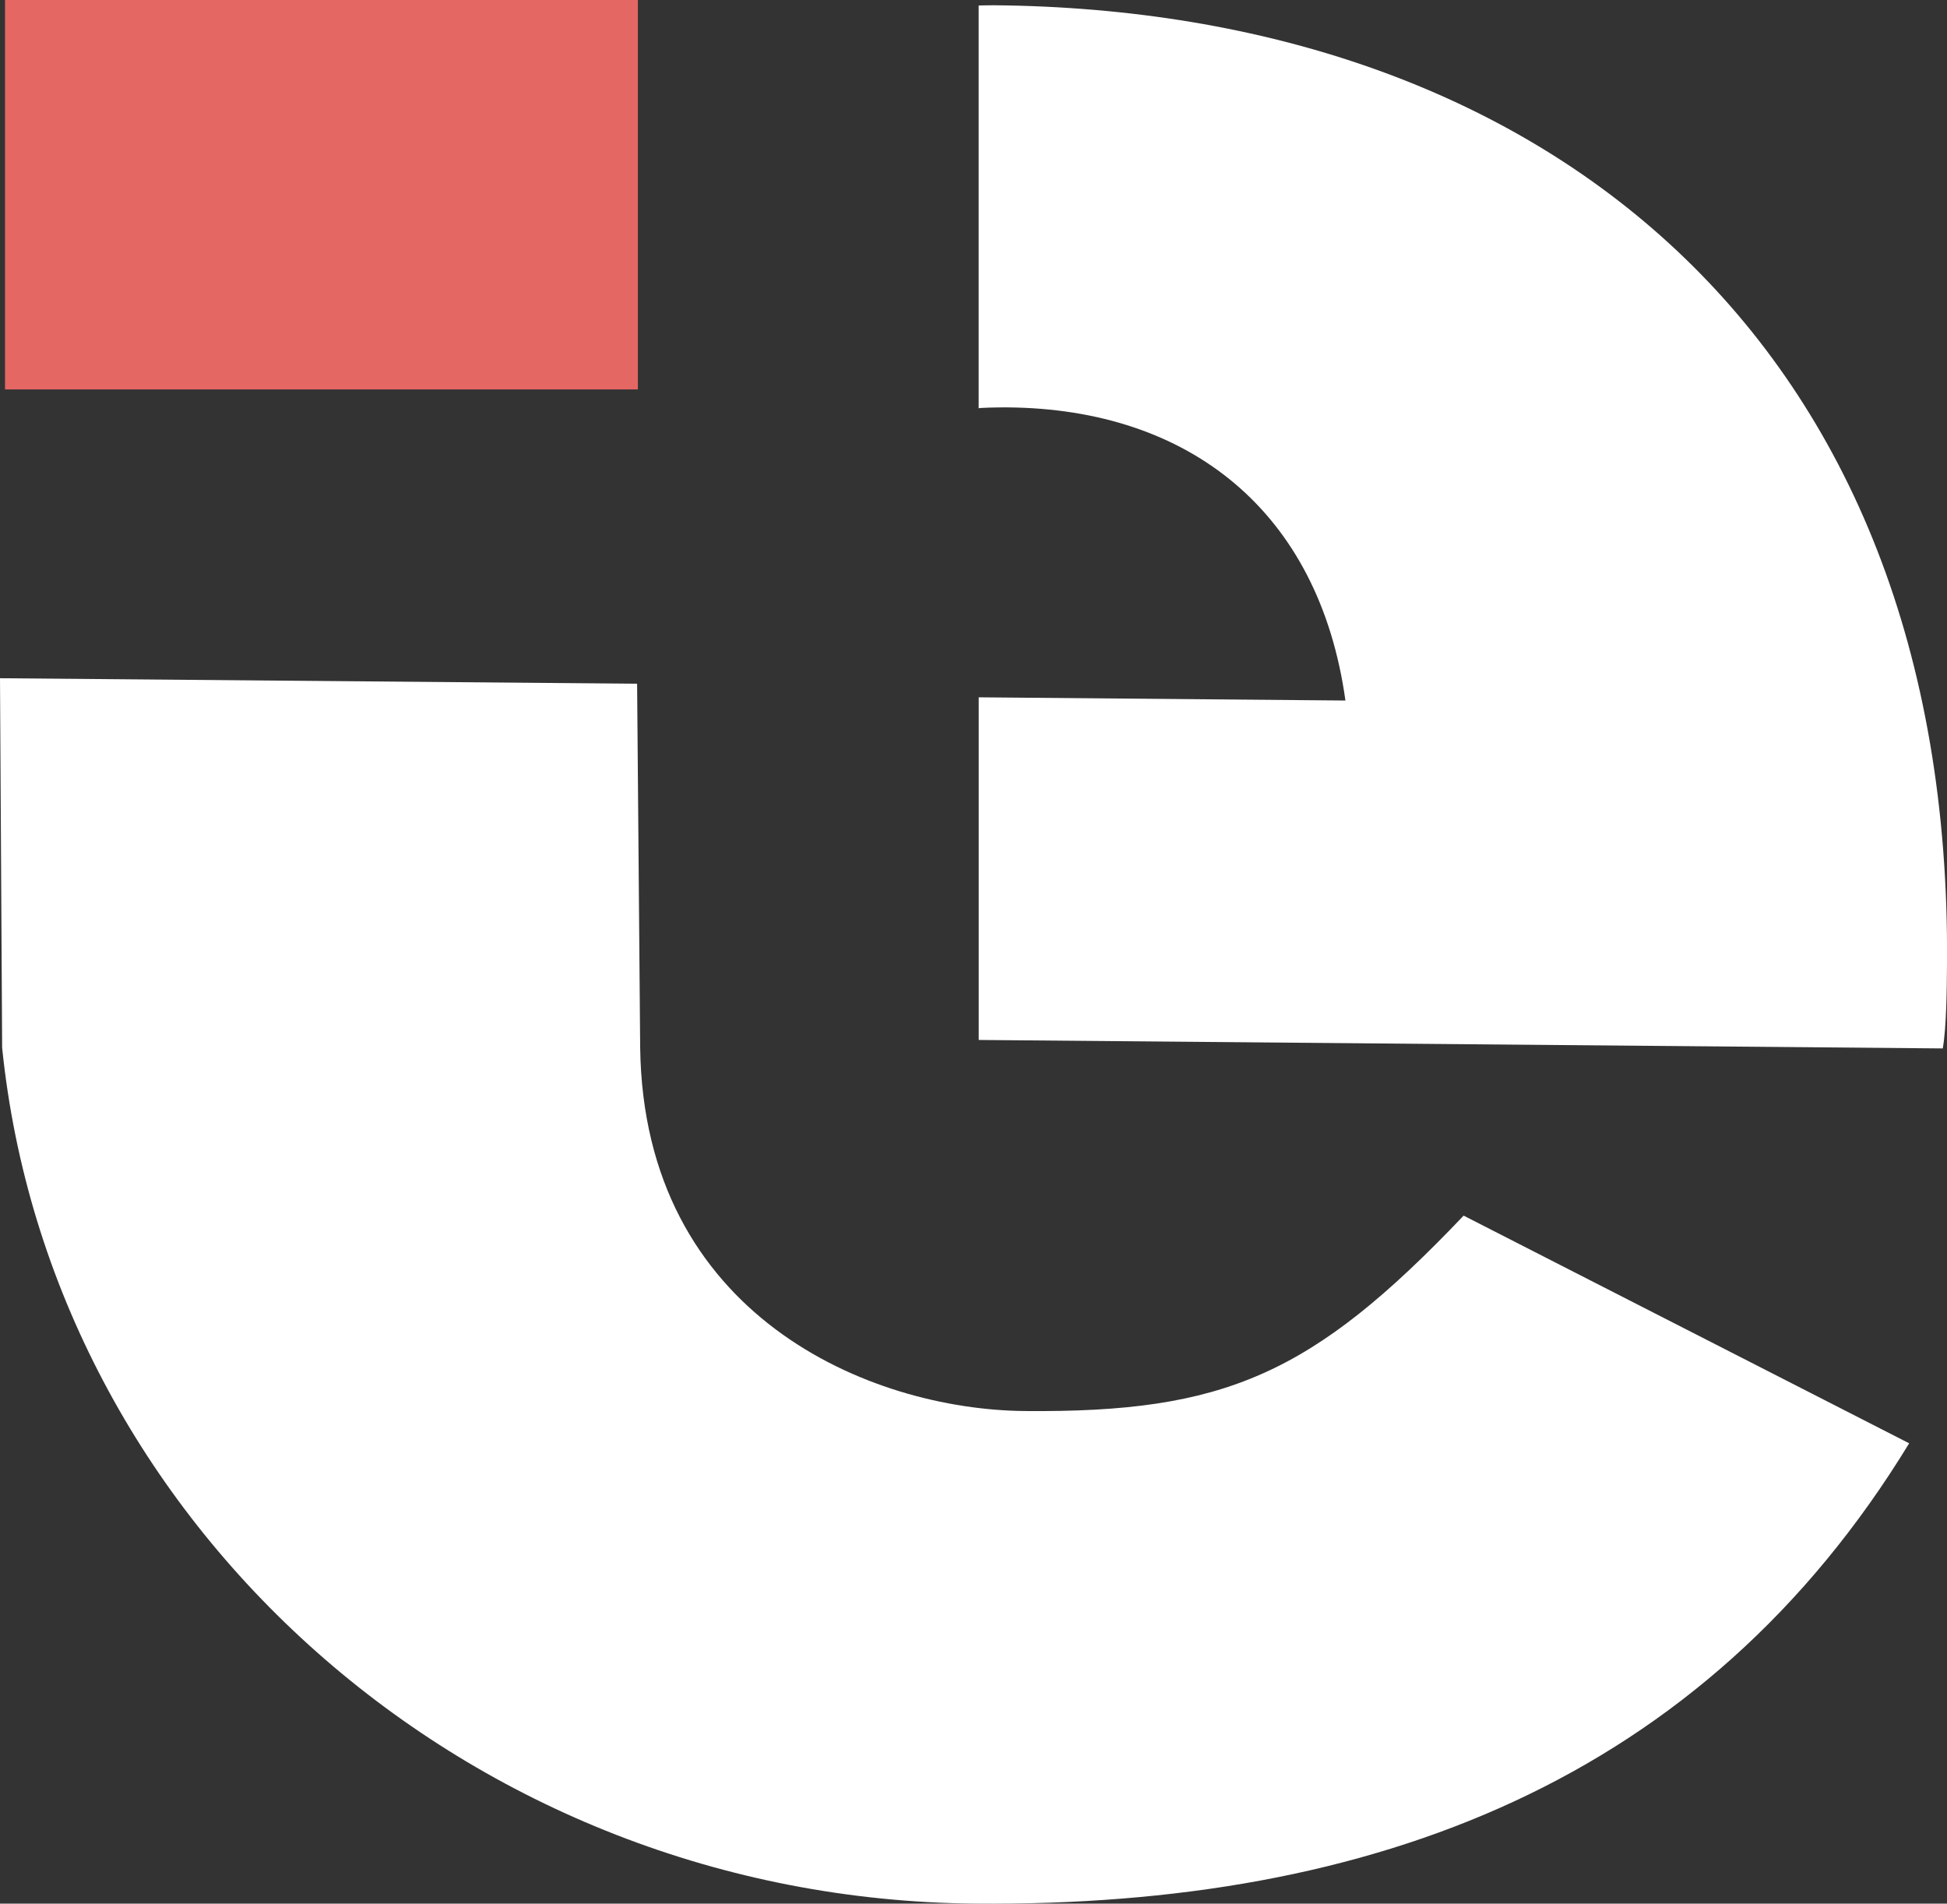 <?xml version="1.0" encoding="utf-8"?>
<!-- Generator: Adobe Illustrator 16.0.0, SVG Export Plug-In . SVG Version: 6.00 Build 0)  -->
<!DOCTYPE svg PUBLIC "-//W3C//DTD SVG 1.1//EN" "http://www.w3.org/Graphics/SVG/1.1/DTD/svg11.dtd">
<svg version="1.1" id="Layer_1" xmlns="http://www.w3.org/2000/svg" xmlns:xlink="http://www.w3.org/1999/xlink" x="0px" y="0px"
	 width="39.994px" height="39.107px" viewBox="0 0 39.994 39.107" enable-background="new 0 0 39.994 39.107" xml:space="preserve">
<rect x="0" y="0" width="39.994" height="39.107" fill="#333333" stroke="none"/>
<g>
	<rect x="0.103" fill="#E56764" width="13" height="8"/>
	<path fill="#FFFFFF" d="M21.051,28.987c-3.189-0.028-7.828-1.96-7.901-7.464l-0.063-7.477L0,13.933l0.044,7.591
		c0.994,9.754,9.576,17.491,19.985,17.582c8.187,0.072,14.961-2.526,19.188-9.456l-9.152-4.677
		C26.948,28.249,25.145,29.023,21.051,28.987z"/>
	<path fill="#FFFFFF" d="M20.414,0.108c-0.118-0.001-0.311,0.005-0.311,0.005v8.275c0-0.011,0.378-0.021,0.598-0.019
		c3.735,0.032,6.395,2.14,6.936,6.022l-7.533-0.066v7.039l19.803,0.174c0.076-0.431,0.083-1.221,0.087-1.723
		C40.106,6.889,31.618,0.206,20.414,0.108z"/>
</g>
</svg>
